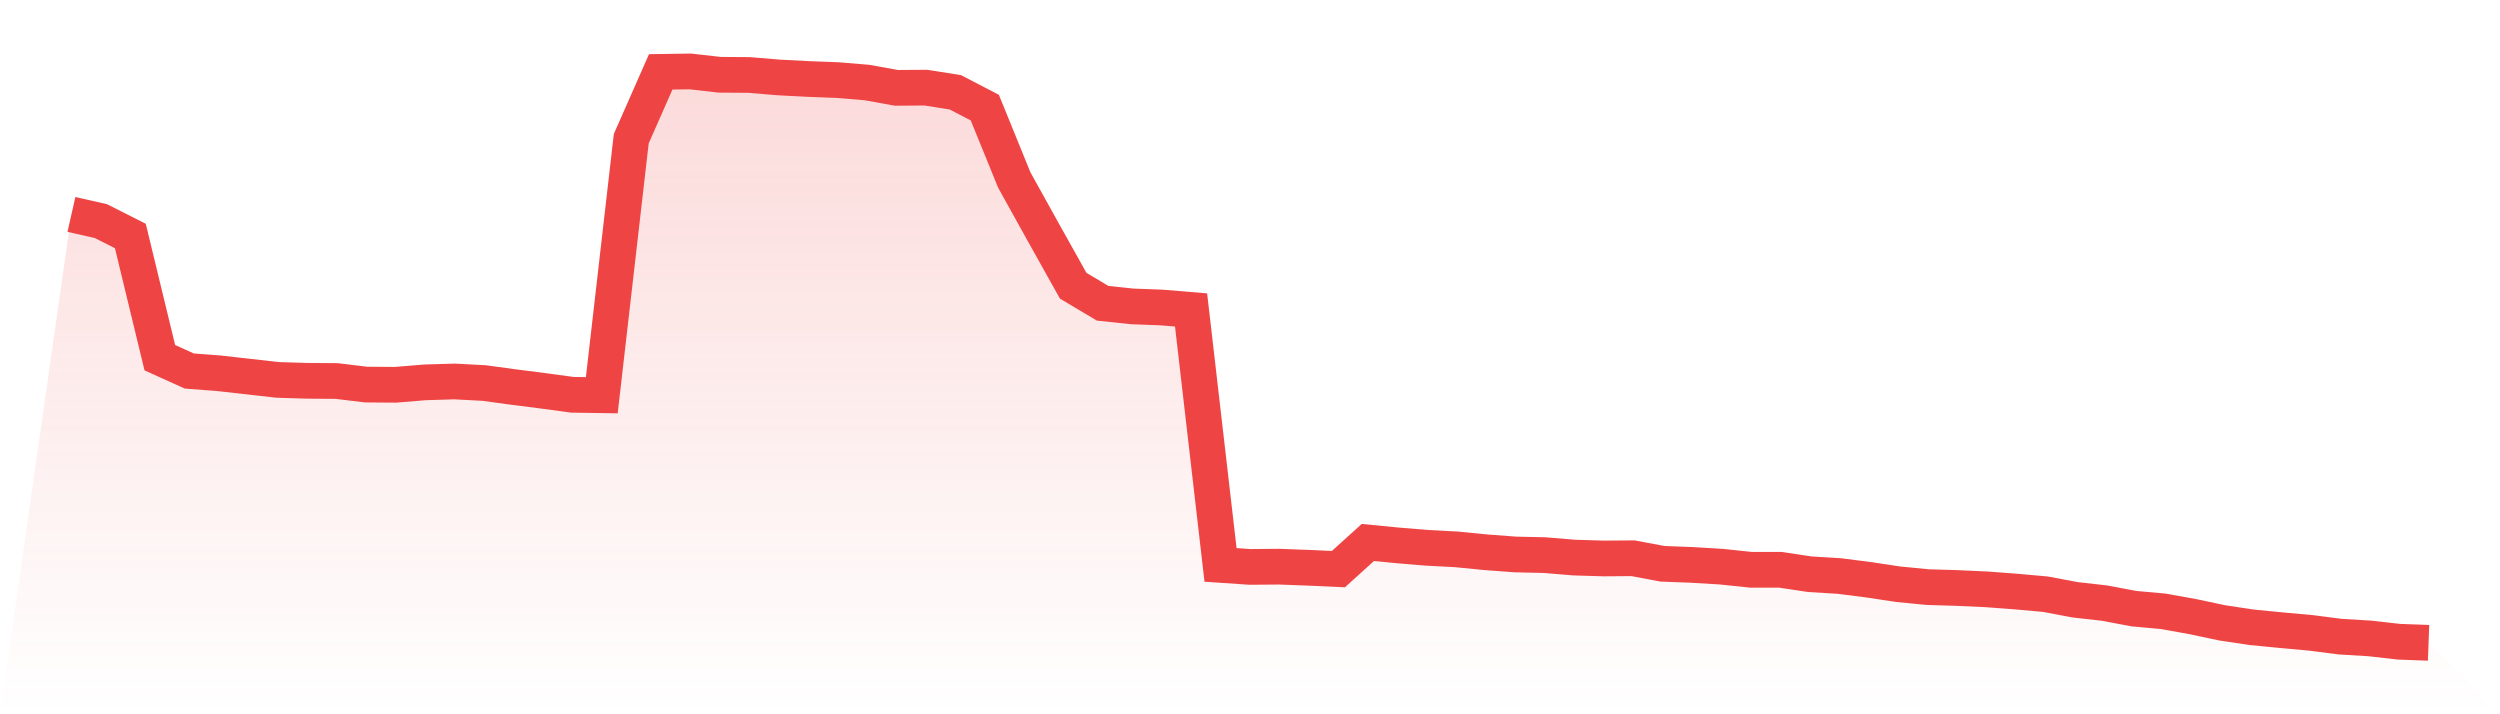 <svg viewBox="0 0 140 40" xmlns="http://www.w3.org/2000/svg">
<defs>
<linearGradient id="gradient" x1="0" x2="0" y1="0" y2="1">
<stop offset="0%" stop-color="#ef4444" stop-opacity="0.2"/>
<stop offset="100%" stop-color="#ef4444" stop-opacity="0"/>
</linearGradient>
</defs>
<path d="M4,12.009 L4,12.009 L5.65,12.382 L7.3,13.216 L8.95,20.031 L10.6,20.777 L12.25,20.902 L13.9,21.088 L15.55,21.275 L17.2,21.325 L18.85,21.337 L20.5,21.536 L22.15,21.548 L23.8,21.412 L25.45,21.362 L27.1,21.449 L28.75,21.673 L30.4,21.884 L32.05,22.108 L33.7,22.133 L35.35,7.768 L37,4.025 L38.65,4 L40.3,4.187 L41.95,4.199 L43.6,4.336 L45.25,4.423 L46.9,4.485 L48.55,4.622 L50.2,4.92 L51.85,4.908 L53.5,5.169 L55.15,6.027 L56.8,10.082 L58.45,13.054 L60.1,16.002 L61.75,16.984 L63.4,17.158 L65.05,17.22 L66.7,17.357 L68.35,31.635 L70,31.747 L71.65,31.734 L73.3,31.796 L74.95,31.871 L76.6,30.379 L78.25,30.54 L79.9,30.677 L81.55,30.764 L83.2,30.926 L84.85,31.05 L86.5,31.087 L88.15,31.224 L89.8,31.274 L91.45,31.262 L93.1,31.572 L94.75,31.635 L96.4,31.734 L98.05,31.908 L99.7,31.908 L101.35,32.157 L103,32.257 L104.65,32.468 L106.3,32.717 L107.95,32.878 L109.6,32.928 L111.25,33.003 L112.9,33.127 L114.55,33.276 L116.2,33.587 L117.85,33.774 L119.5,34.085 L121.15,34.234 L122.8,34.532 L124.45,34.881 L126.1,35.129 L127.75,35.291 L129.4,35.44 L131.05,35.652 L132.7,35.751 L134.35,35.938 L136,36 L140,40 L0,40 z" fill="url(#gradient)"/>
<path d="M4,12.009 L4,12.009 L5.65,12.382 L7.3,13.216 L8.95,20.031 L10.6,20.777 L12.25,20.902 L13.9,21.088 L15.55,21.275 L17.2,21.325 L18.85,21.337 L20.5,21.536 L22.15,21.548 L23.8,21.412 L25.45,21.362 L27.1,21.449 L28.75,21.673 L30.4,21.884 L32.05,22.108 L33.7,22.133 L35.35,7.768 L37,4.025 L38.65,4 L40.3,4.187 L41.95,4.199 L43.6,4.336 L45.25,4.423 L46.9,4.485 L48.55,4.622 L50.2,4.92 L51.85,4.908 L53.5,5.169 L55.15,6.027 L56.8,10.082 L58.45,13.054 L60.1,16.002 L61.75,16.984 L63.4,17.158 L65.05,17.22 L66.7,17.357 L68.35,31.635 L70,31.747 L71.65,31.734 L73.3,31.796 L74.95,31.871 L76.6,30.379 L78.25,30.54 L79.9,30.677 L81.55,30.764 L83.2,30.926 L84.85,31.05 L86.5,31.087 L88.15,31.224 L89.8,31.274 L91.45,31.262 L93.1,31.572 L94.75,31.635 L96.4,31.734 L98.05,31.908 L99.7,31.908 L101.35,32.157 L103,32.257 L104.65,32.468 L106.3,32.717 L107.95,32.878 L109.6,32.928 L111.25,33.003 L112.9,33.127 L114.55,33.276 L116.2,33.587 L117.85,33.774 L119.5,34.085 L121.15,34.234 L122.8,34.532 L124.45,34.881 L126.1,35.129 L127.75,35.291 L129.4,35.44 L131.05,35.652 L132.7,35.751 L134.35,35.938 L136,36" fill="none" stroke="#ef4444" stroke-width="2"/>
</svg>